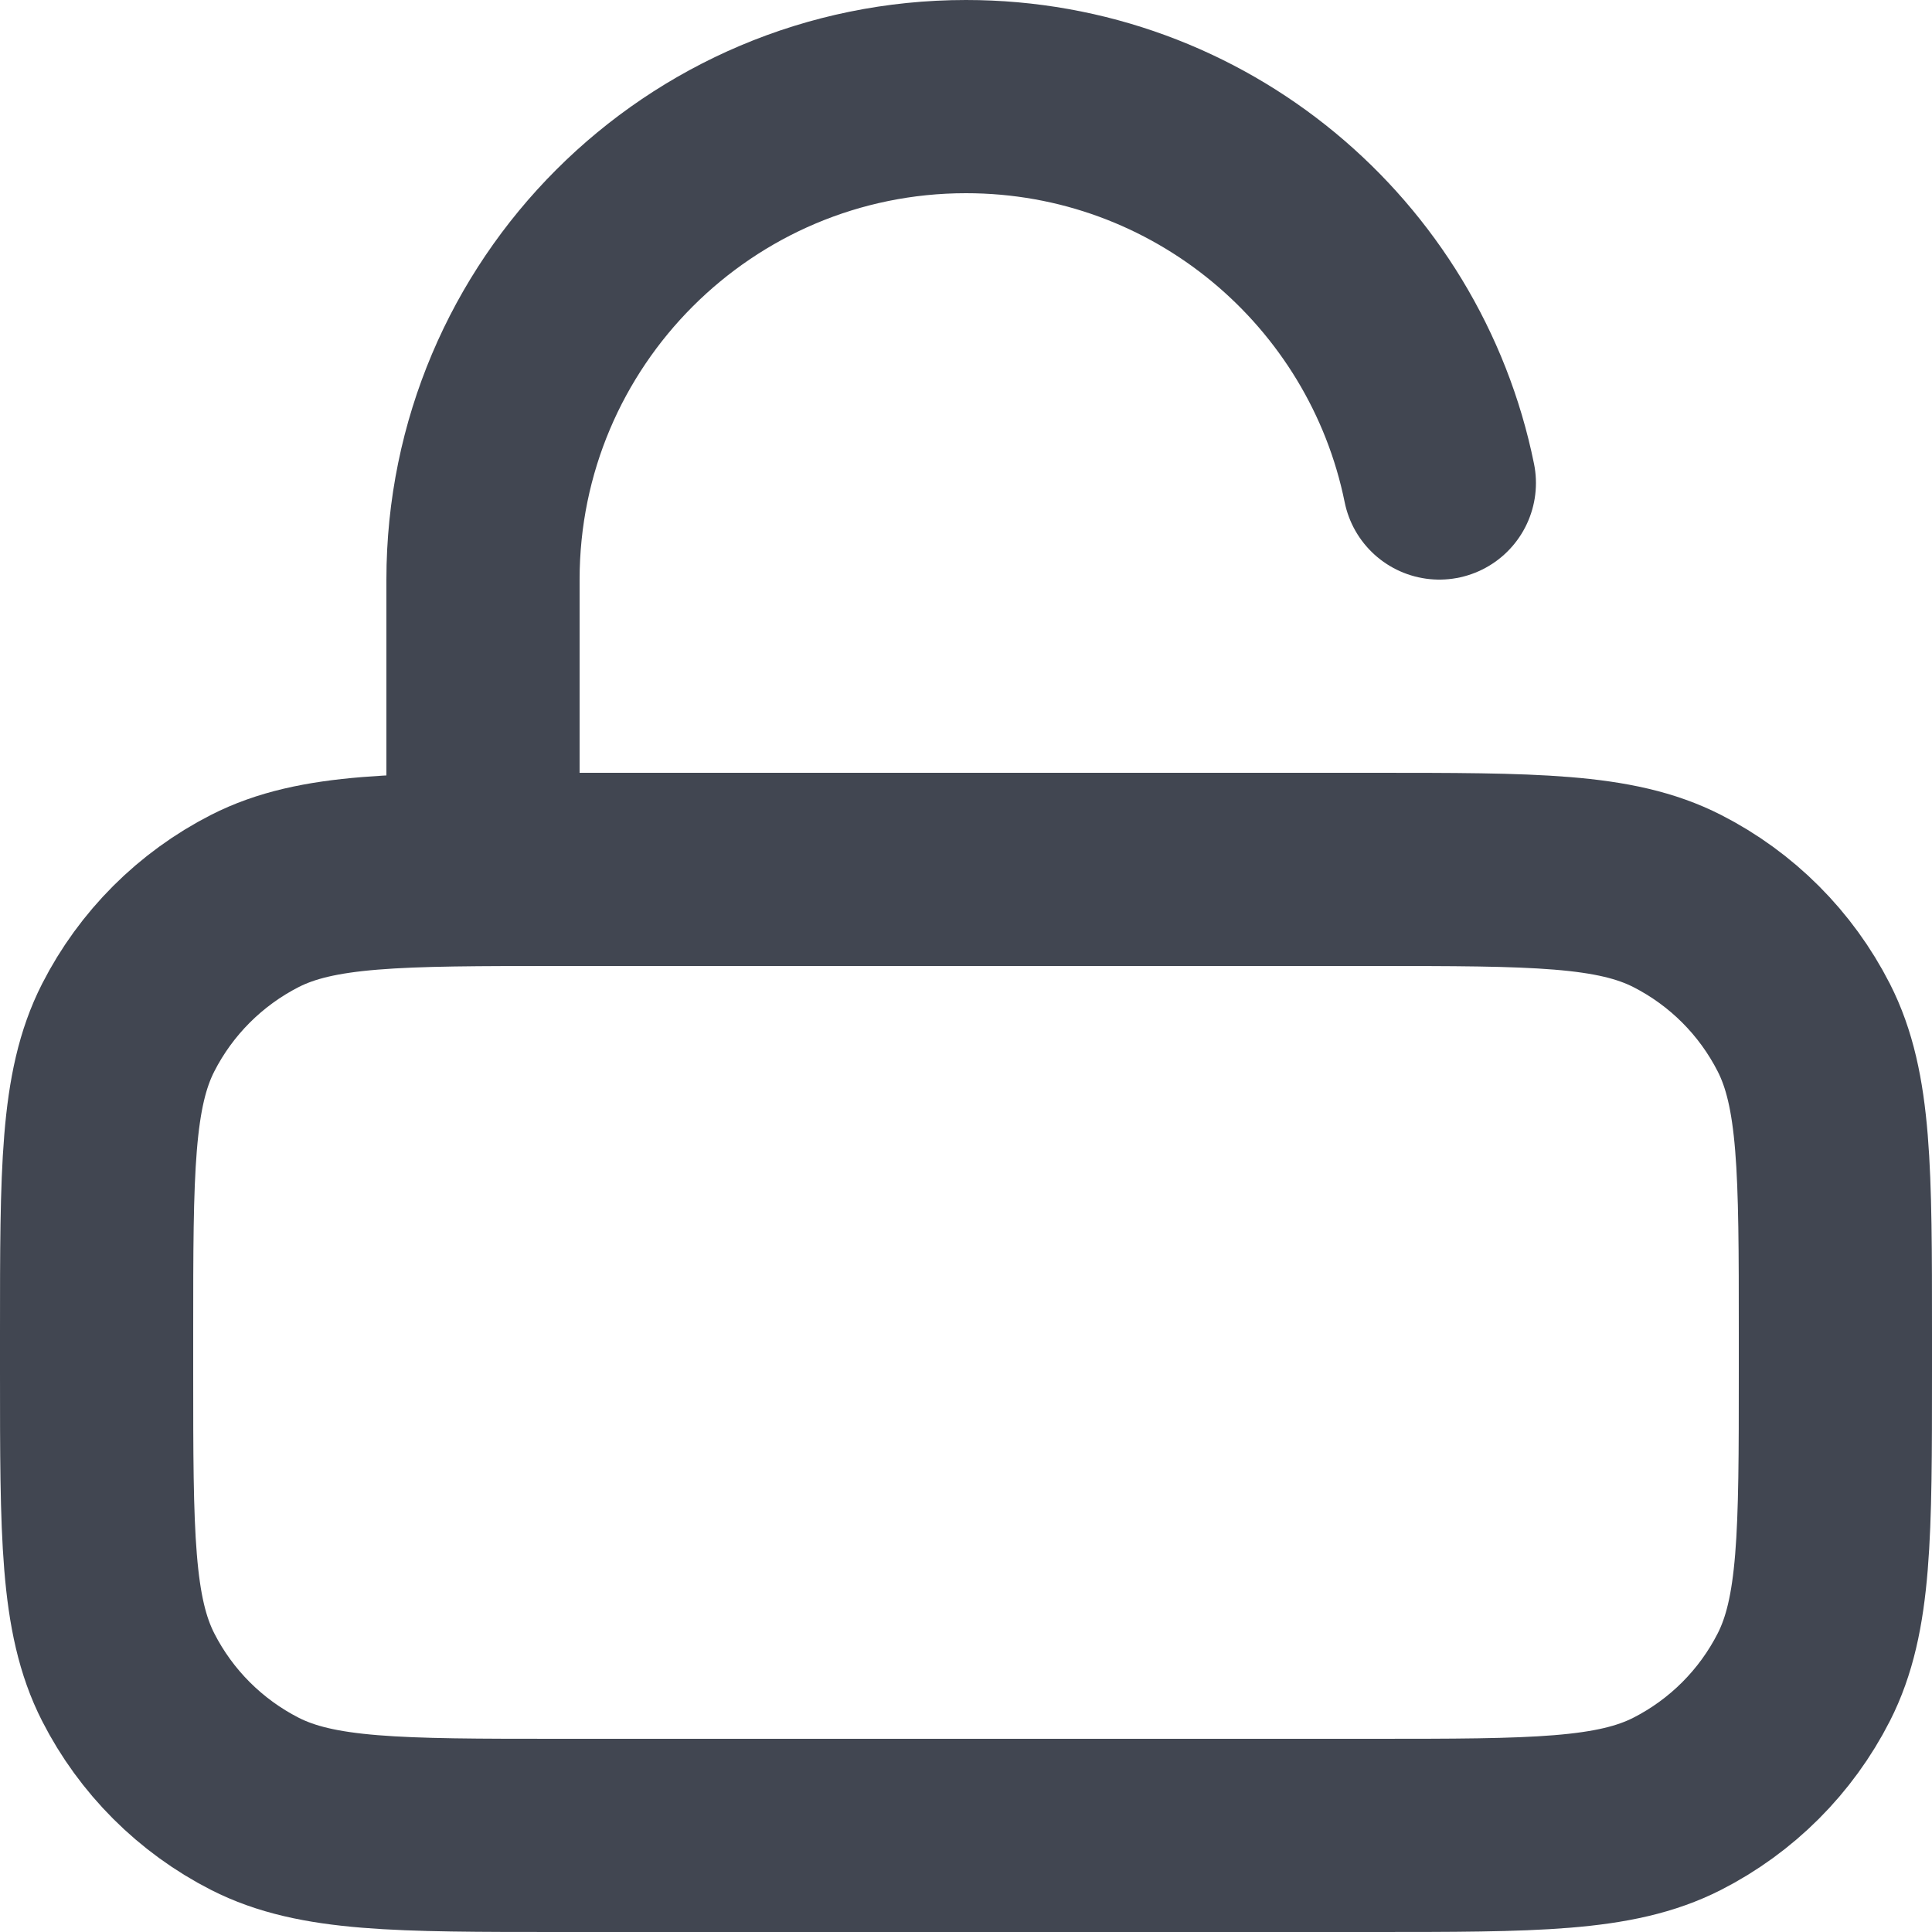 <?xml version="1.0" encoding="utf-8"?>
<svg xmlns="http://www.w3.org/2000/svg" fill="none" height="100%" overflow="visible" preserveAspectRatio="none" style="display: block;" viewBox="0 0 20 20" width="100%">
<path d="M5 9V6C5 3.239 7.239 1 10 1C12.419 1 14.437 2.718 14.9 5M5.8 19H14.2C15.88 19 16.72 19 17.362 18.673C17.927 18.385 18.385 17.927 18.673 17.362C19 16.72 19 15.88 19 14.2V13.8C19 12.12 19 11.28 18.673 10.638C18.385 10.073 17.927 9.615 17.362 9.327C16.72 9 15.88 9 14.2 9H5.8C4.12 9 3.28 9 2.638 9.327C2.074 9.615 1.615 10.073 1.327 10.638C1 11.28 1 12.12 1 13.8V14.2C1 15.88 1 16.72 1.327 17.362C1.615 17.927 2.074 18.385 2.638 18.673C3.28 19 4.12 19 5.8 19Z" id="Icon" stroke="#414651" stroke-linecap="round" stroke-linejoin="round" stroke-width="2"/>
</svg>